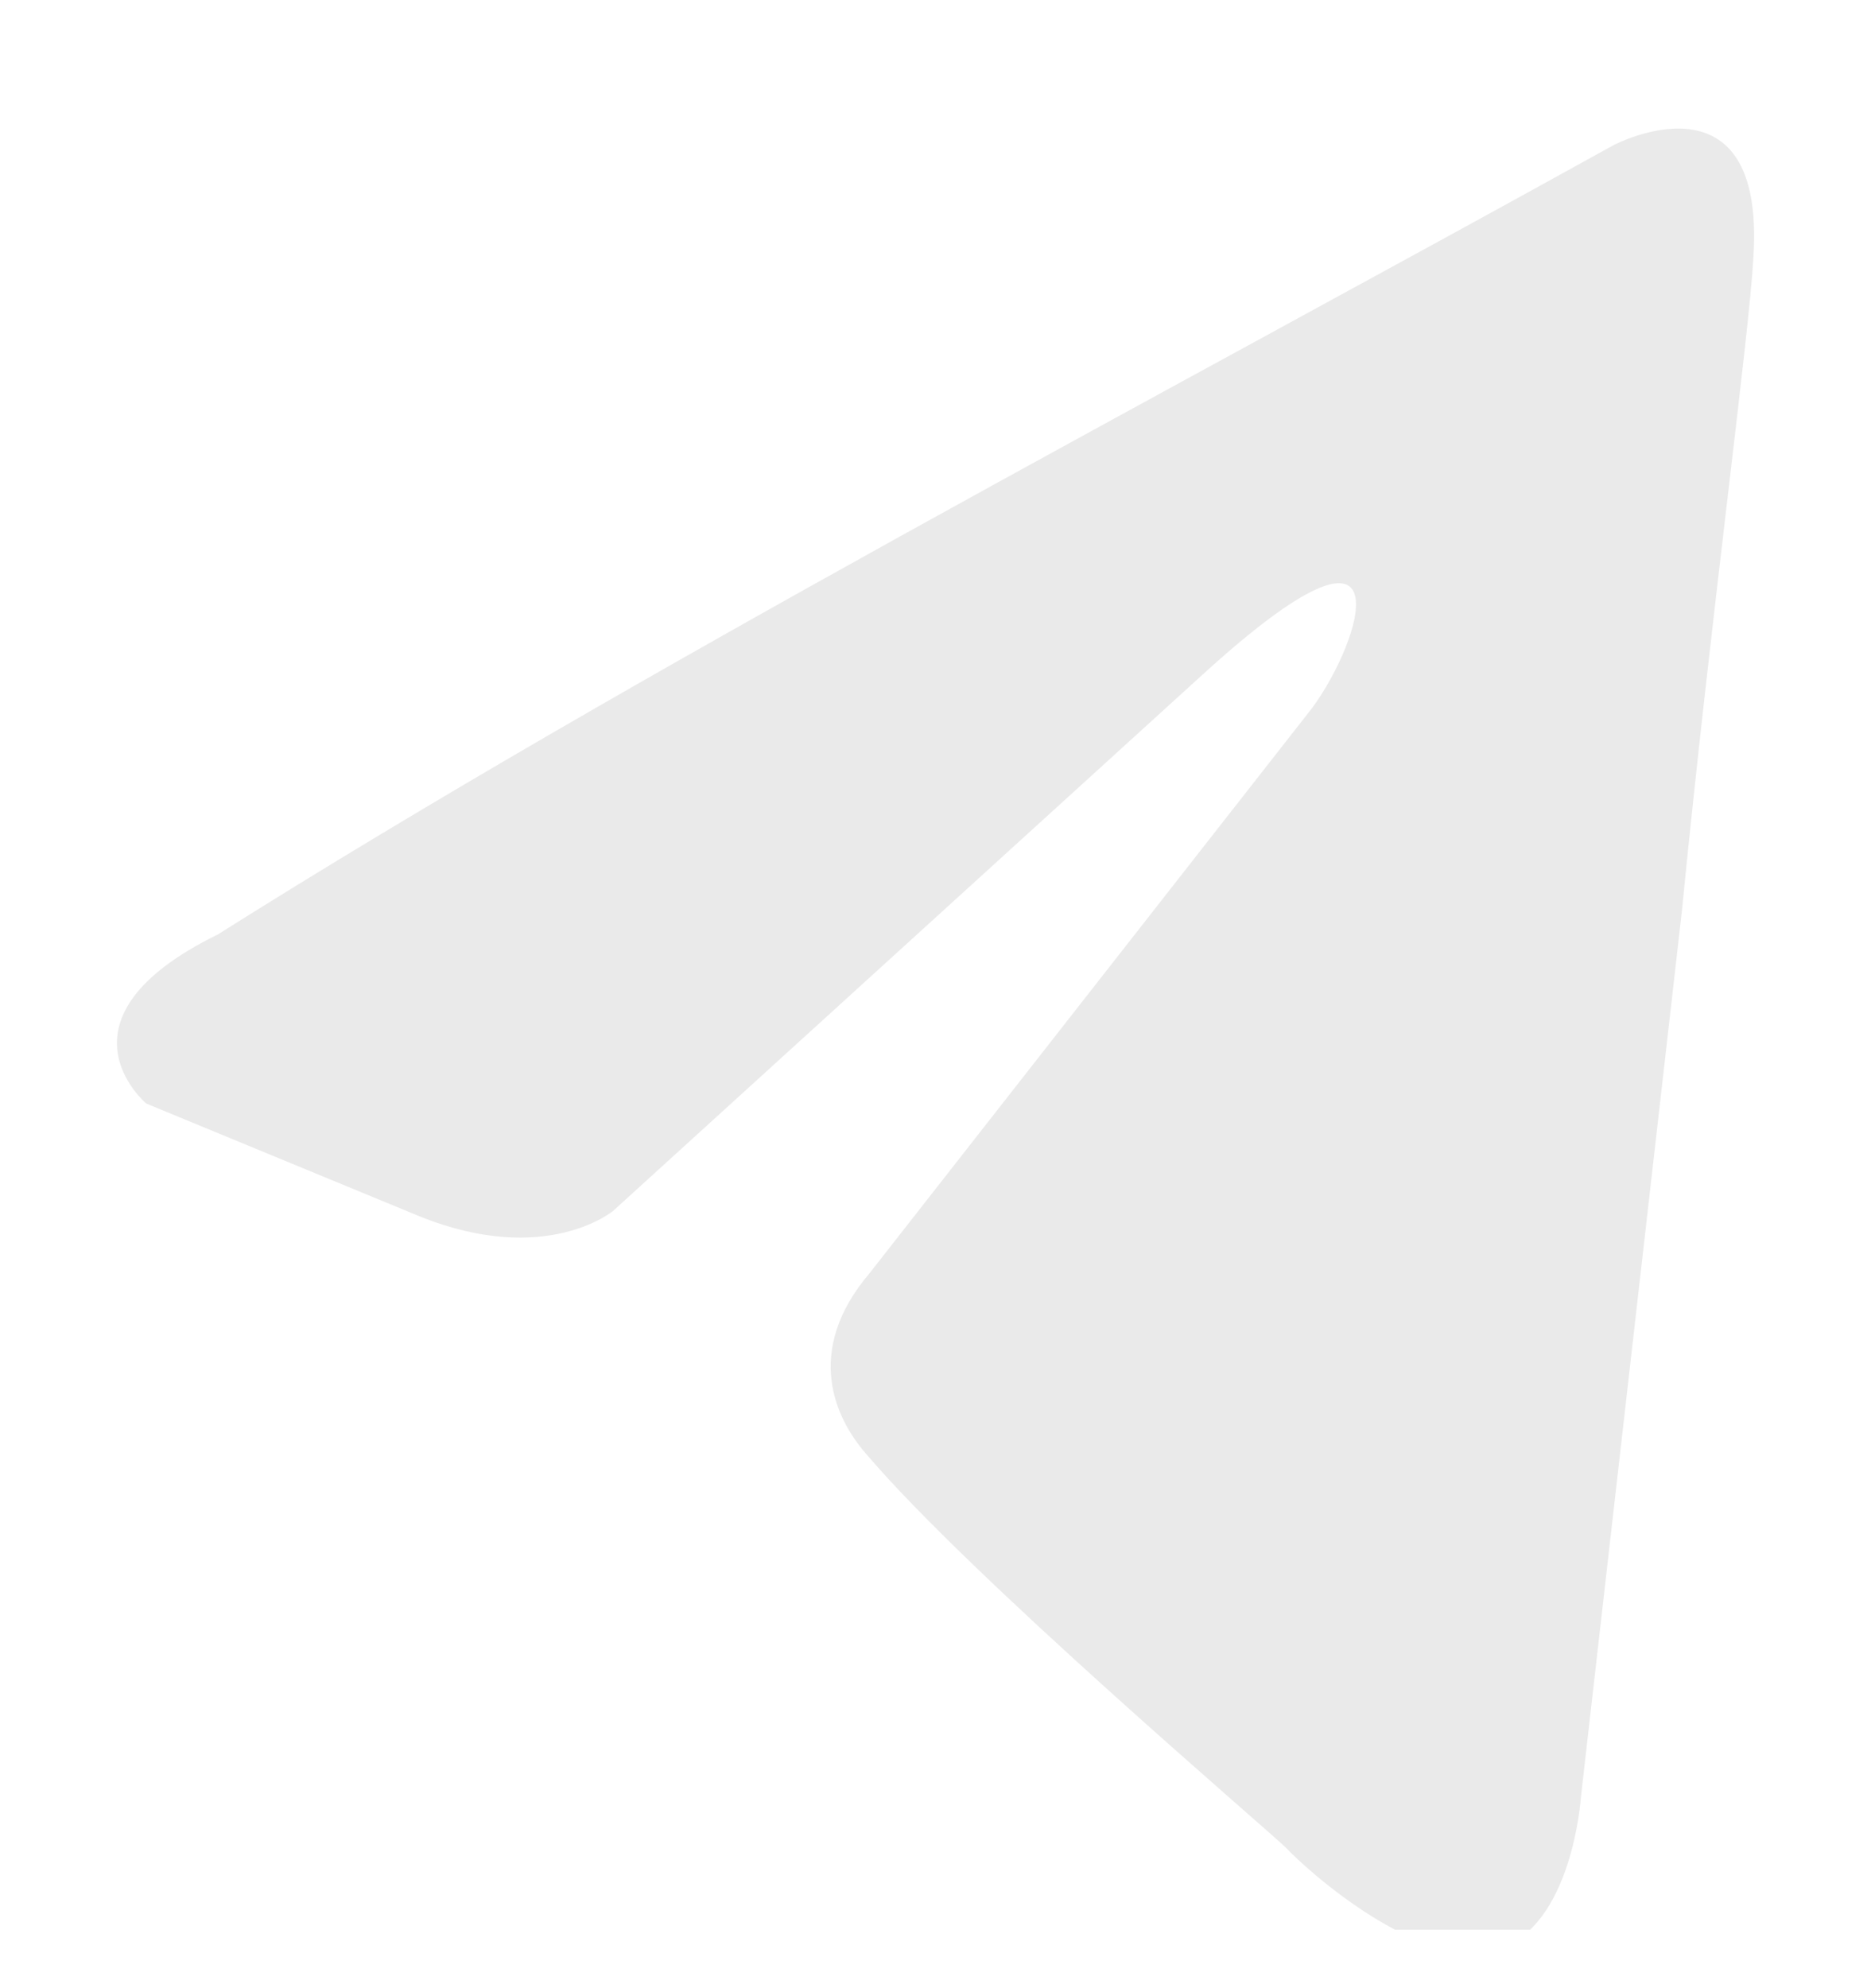 <?xml version="1.0" encoding="UTF-8"?> <svg xmlns="http://www.w3.org/2000/svg" width="16" height="17" viewBox="0 0 16 17" fill="none"> <g clip-path="url(#clip0_878_1371)"> <path d="M13.807 1.237C13.807 1.237 15.102 0.562 14.994 2.202C14.958 2.877 14.634 5.241 14.382 7.797L13.519 15.369C13.519 15.369 13.447 16.478 12.799 16.671C12.152 16.864 11.181 15.996 11.001 15.803C10.857 15.658 8.303 13.488 7.403 12.427C7.151 12.137 6.863 11.559 7.439 10.883L11.216 6.06C11.648 5.482 12.08 4.131 10.281 5.771L5.244 10.353C5.244 10.353 4.669 10.835 3.59 10.401L1.251 9.436C1.251 9.436 0.388 8.713 1.863 7.99C5.46 5.723 9.885 3.408 13.806 1.237H13.807Z" fill="#EAEAEA"></path> </g> <defs> <clipPath id="clip0_878_1371"> <rect width="15.001" height="16" fill="white" transform="translate(0.5 0.5)"></rect> </clipPath> </defs> </svg> 